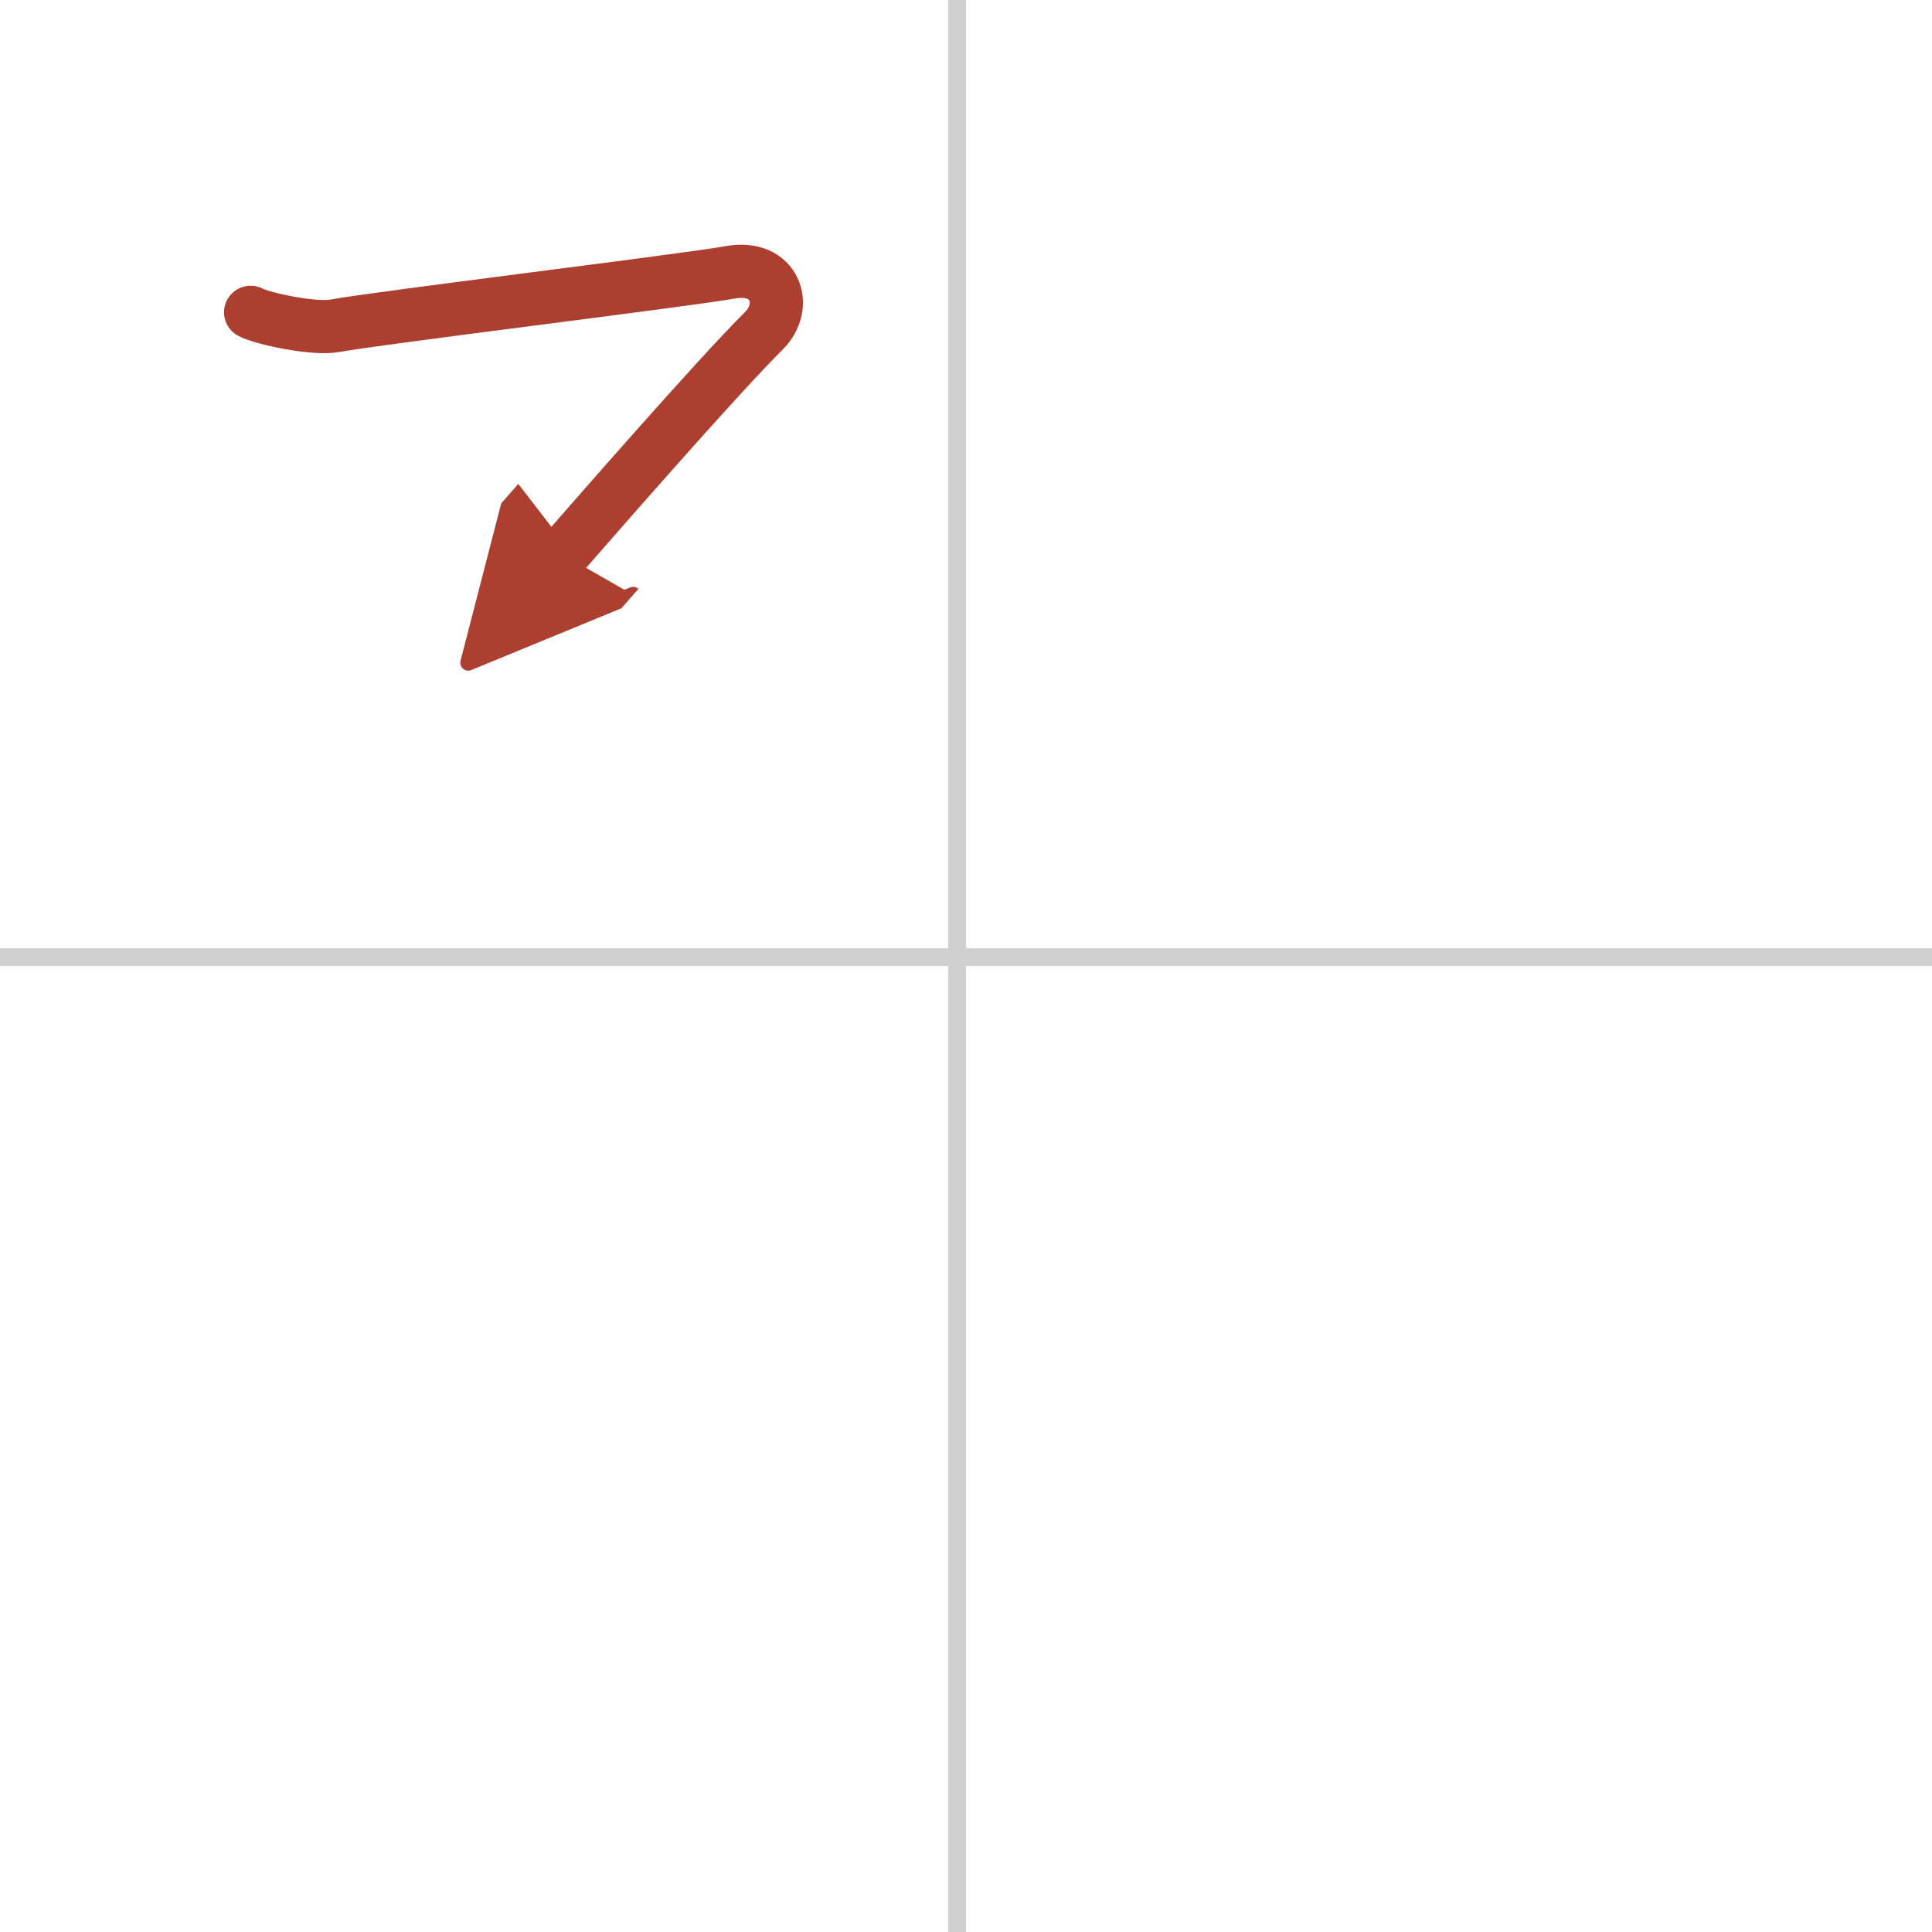 <svg width="400" height="400" viewBox="0 0 109 109" xmlns="http://www.w3.org/2000/svg"><defs><marker id="a" markerWidth="4" orient="auto" refX="1" refY="5" viewBox="0 0 10 10"><polyline points="0 0 10 5 0 10 1 5" fill="#ad3f31" stroke="#ad3f31"/></marker></defs><g fill="none" stroke-linecap="round" stroke-linejoin="round" stroke-width="3"><rect width="100%" height="100%" fill="#fff" stroke="#fff"/><line x1="54" x2="54" y2="109" stroke="#d0d0d0" stroke-width="1"/><line x2="109" y1="54" y2="54" stroke="#d0d0d0" stroke-width="1"/><path d="m14.14 17.62c0.68 0.36 3.58 0.98 4.76 0.76 2.34-0.44 19.85-2.57 22.33-3.02 2.48-0.44 3.32 1.88 1.84 3.33-2.53 2.5-9.77 10.8-11.33 12.59" marker-end="url(#a)" stroke="#ad3f31"/></g></svg>
